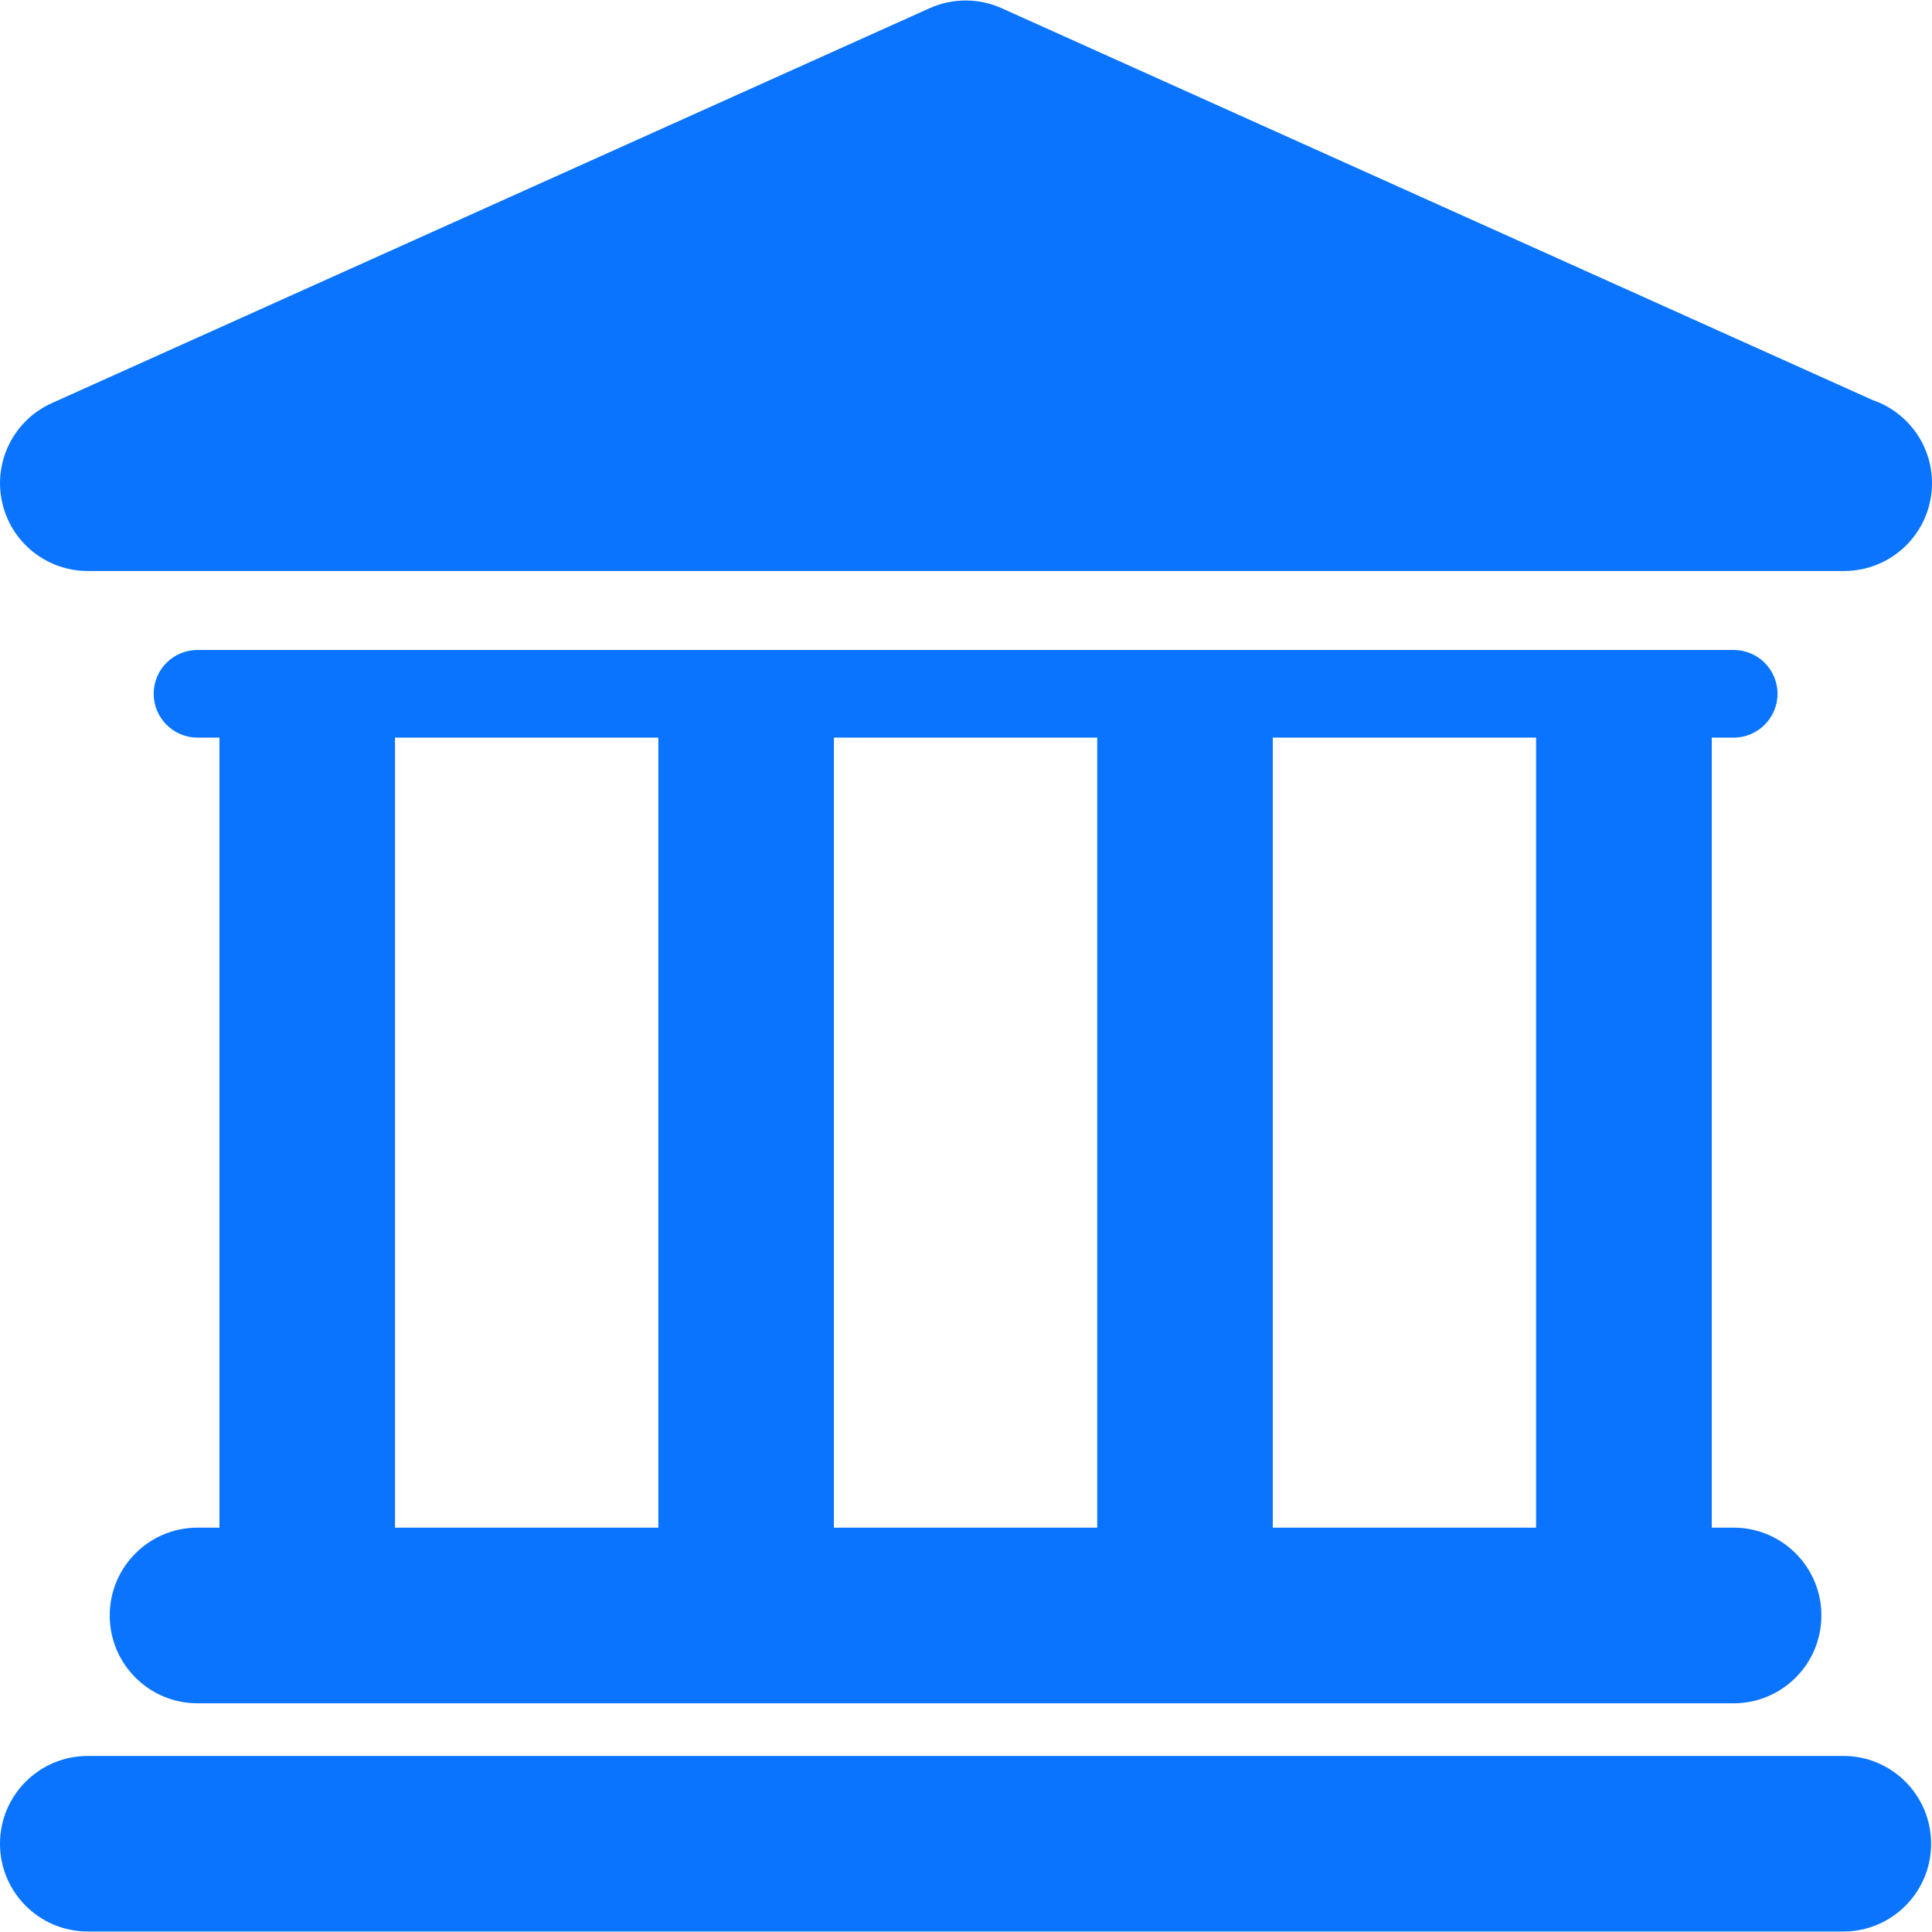 <svg width="24" height="24" viewBox="0 0 24 24" fill="none" xmlns="http://www.w3.org/2000/svg">
<g clip-path="url(#clip0)">
<path fill-rule="evenodd" clip-rule="evenodd" d="M22.899 7.093H1.091C0.576 7.093 0.132 6.734 0.025 6.232C-0.084 5.729 0.174 5.22 0.643 5.008L11.548 0.102C11.833 -0.026 12.159 -0.026 12.443 0.102L23.263 4.97C23.692 5.117 24 5.523 24 6.002C24 6.605 23.512 7.093 22.909 7.093H22.899ZM2.454 18.977C1.851 18.977 1.363 19.466 1.363 20.068C1.363 20.671 1.851 21.159 2.454 21.159H21.536C22.138 21.159 22.626 20.671 22.626 20.068C22.626 19.466 22.138 18.977 21.536 18.977H21.264V9.163H21.536C21.837 9.163 22.081 8.919 22.081 8.618C22.081 8.318 21.837 8.074 21.536 8.074H2.454C2.152 8.074 1.909 8.318 1.909 8.618C1.909 8.919 2.153 9.163 2.454 9.163H2.726V18.977H2.454V18.977ZM19.082 9.163V18.977H15.811V9.163H19.082ZM13.63 9.163V18.977H10.359V9.163H13.63ZM4.907 9.163H8.178V18.977H4.907V9.163ZM22.899 21.813H1.091C0.488 21.813 -1.21508e-09 22.301 -1.21508e-09 22.904C-1.21508e-09 23.506 0.488 23.994 1.091 23.994H22.899C23.501 23.994 23.989 23.506 23.989 22.904C23.989 22.301 23.501 21.813 22.899 21.813Z" fill="#0A74FF"/>
</g>
<defs>
<clipPath id="clip0">
<path d="M0 0H24V24H0V0Z" fill="white"/>
</clipPath>
</defs>
</svg>
